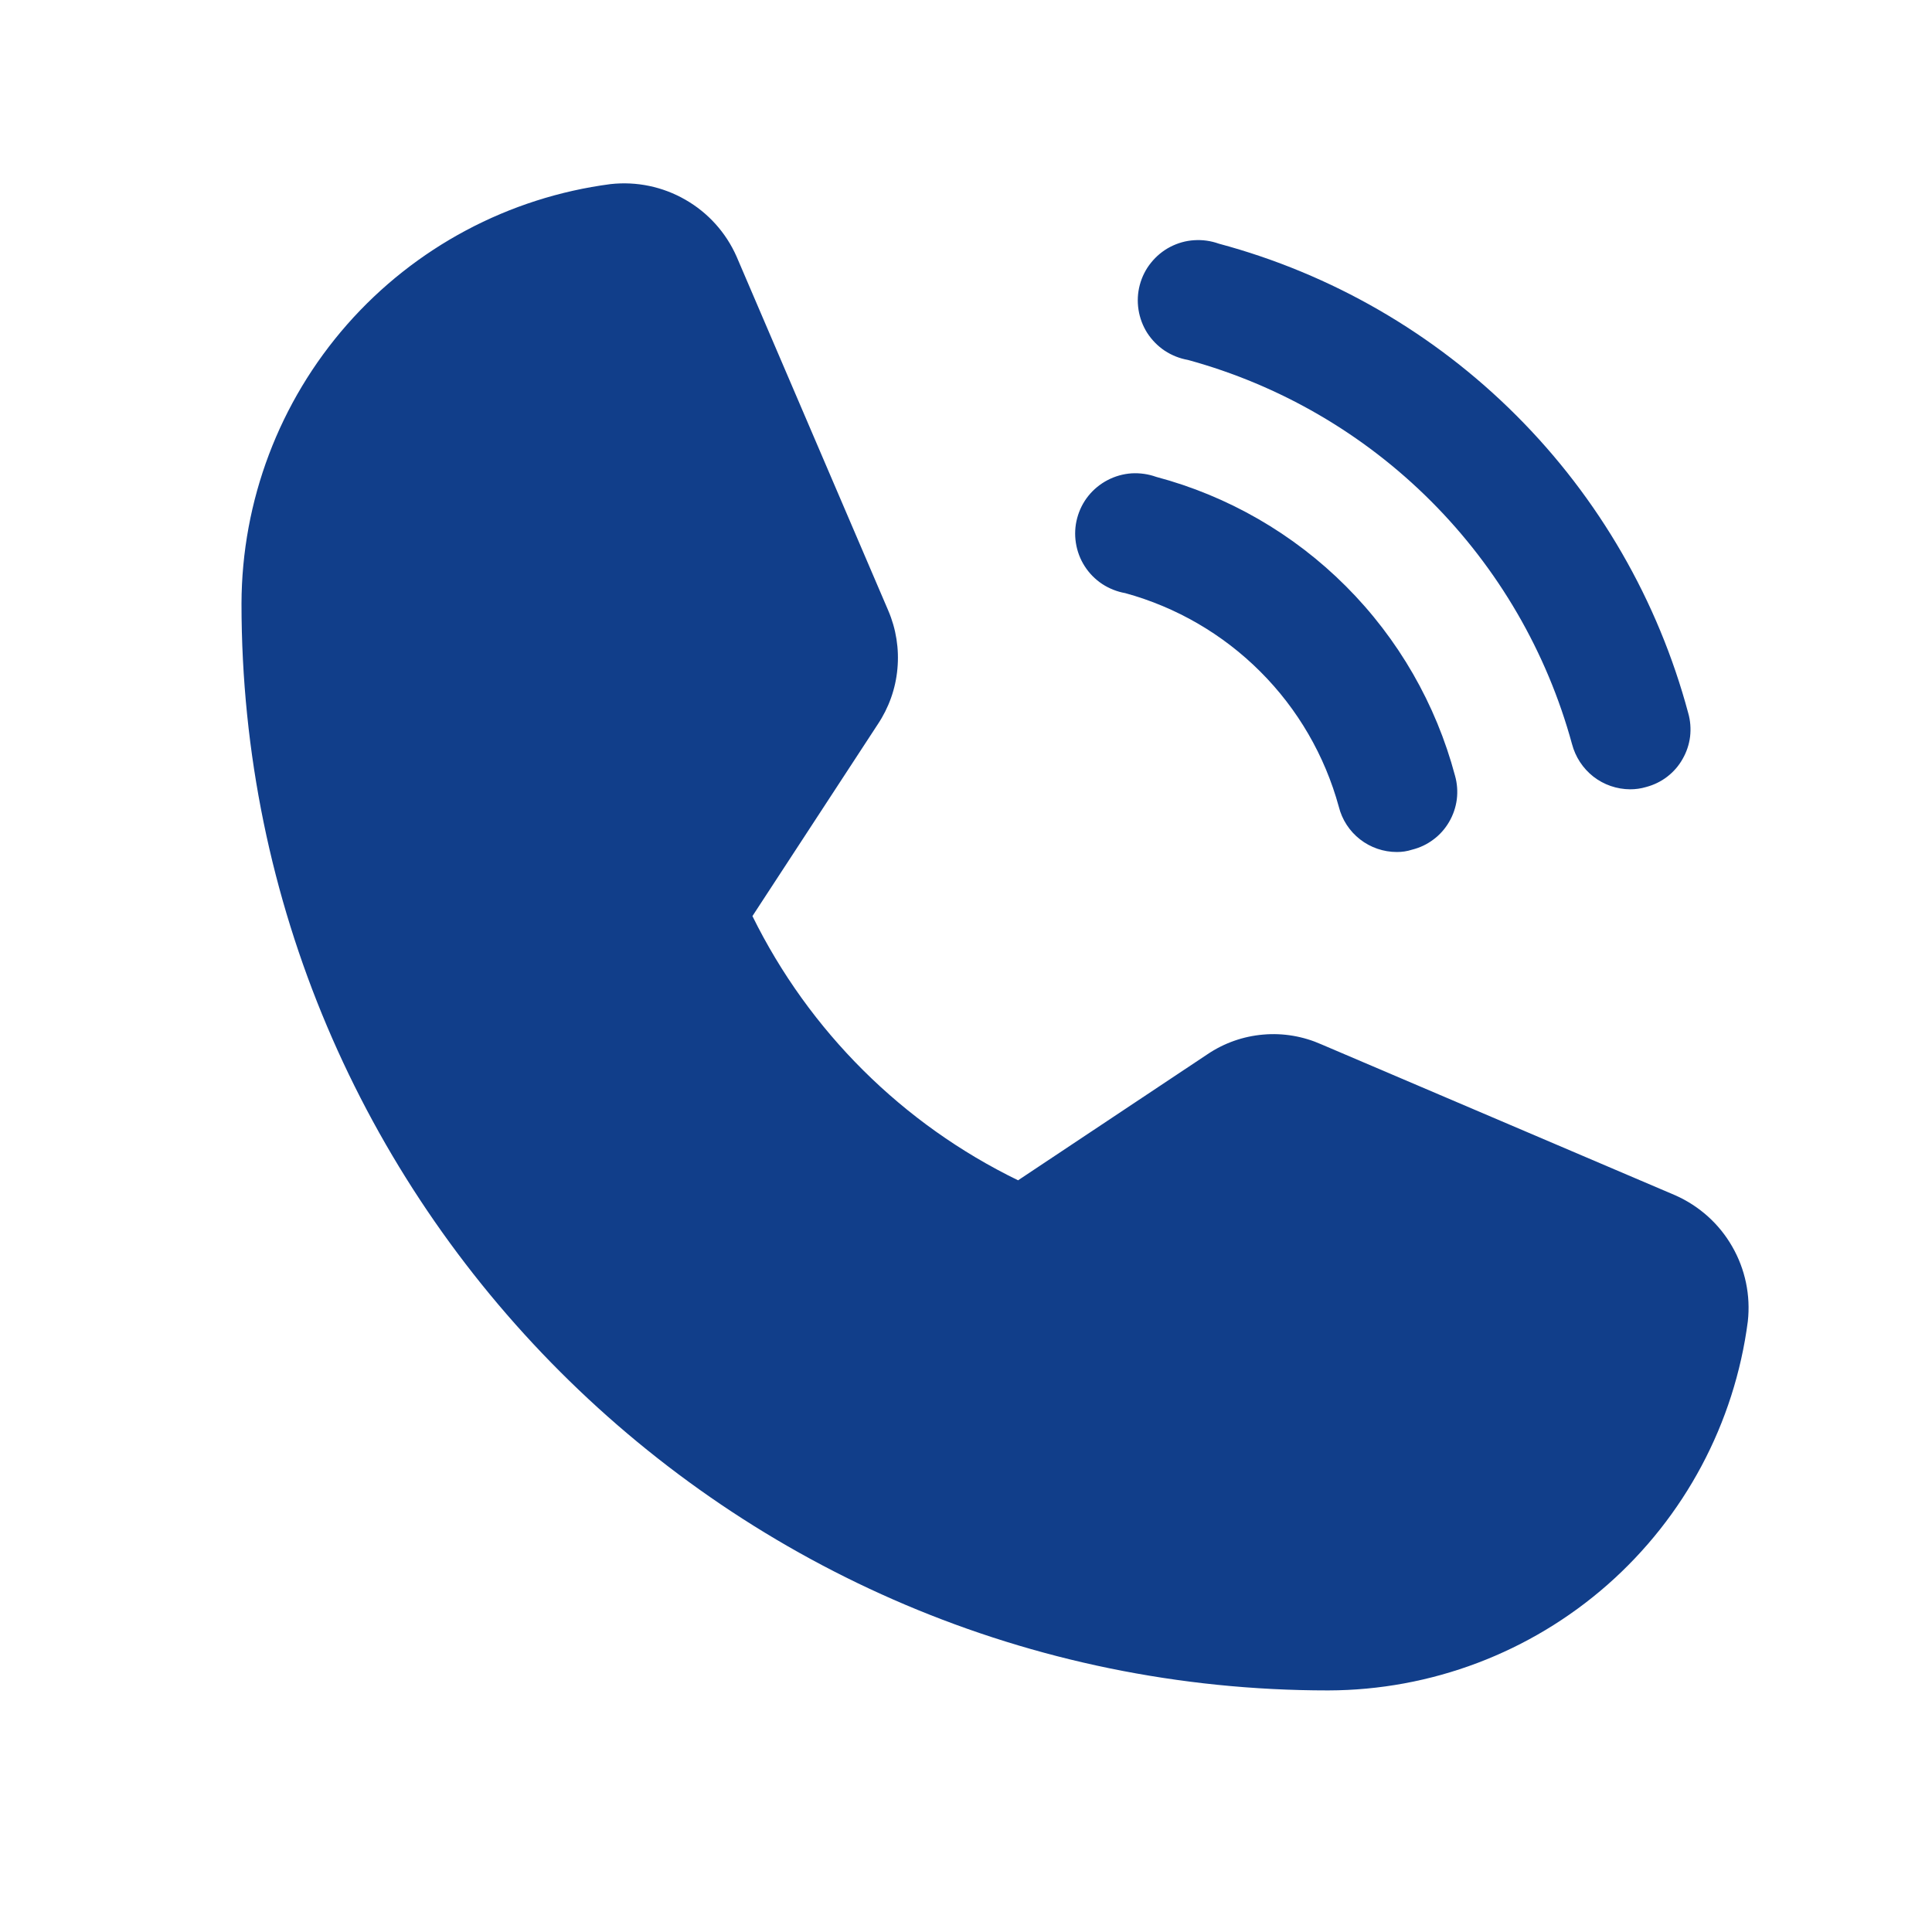 <?xml version="1.0" encoding="UTF-8"?> <svg xmlns="http://www.w3.org/2000/svg" width="24" height="24" viewBox="0 0 24 24" fill="none"><path d="M21.712 16.415C21.547 17.681 20.927 18.843 19.968 19.687C19.009 20.53 17.777 20.996 16.5 20.999C9.056 20.999 3 14.943 3 7.499C3.003 6.222 3.469 4.99 4.312 4.031C5.156 3.072 6.318 2.453 7.584 2.287C7.907 2.251 8.233 2.319 8.514 2.481C8.796 2.642 9.019 2.89 9.15 3.187L11.034 7.584C11.132 7.812 11.171 8.061 11.148 8.308C11.126 8.555 11.041 8.793 10.903 8.999L9.347 11.38C10.052 12.811 11.213 13.965 12.647 14.662L15 13.096C15.206 12.957 15.444 12.873 15.692 12.852C15.94 12.83 16.189 12.873 16.416 12.974L20.812 14.849C21.109 14.981 21.357 15.203 21.518 15.485C21.68 15.766 21.748 16.092 21.712 16.415ZM14.756 4.471C15.898 4.783 16.938 5.387 17.775 6.224C18.612 7.061 19.216 8.101 19.528 9.243C19.57 9.403 19.663 9.545 19.793 9.647C19.924 9.749 20.084 9.804 20.25 9.805C20.317 9.805 20.383 9.796 20.447 9.777C20.542 9.752 20.632 9.709 20.71 9.649C20.788 9.589 20.854 9.514 20.902 9.428C20.951 9.343 20.983 9.248 20.995 9.15C21.006 9.053 20.999 8.953 20.972 8.859C20.597 7.46 19.861 6.186 18.837 5.162C17.814 4.138 16.539 3.402 15.141 3.027C15.043 2.992 14.939 2.977 14.835 2.984C14.731 2.99 14.63 3.019 14.537 3.067C14.445 3.115 14.364 3.182 14.299 3.263C14.233 3.344 14.186 3.438 14.159 3.539C14.132 3.64 14.127 3.745 14.143 3.848C14.159 3.95 14.196 4.049 14.252 4.137C14.309 4.224 14.382 4.299 14.469 4.357C14.556 4.414 14.654 4.453 14.756 4.471ZM13.978 7.368C14.613 7.542 15.191 7.878 15.656 8.343C16.122 8.808 16.457 9.386 16.631 10.021C16.671 10.182 16.764 10.325 16.895 10.427C17.026 10.529 17.187 10.584 17.353 10.584C17.417 10.584 17.48 10.575 17.541 10.555C17.637 10.531 17.727 10.489 17.806 10.429C17.886 10.37 17.952 10.295 18.002 10.209C18.052 10.123 18.084 10.029 18.097 9.93C18.109 9.832 18.102 9.732 18.075 9.637C17.838 8.746 17.37 7.933 16.718 7.281C16.066 6.629 15.254 6.161 14.363 5.924C14.265 5.889 14.161 5.874 14.057 5.88C13.953 5.887 13.851 5.916 13.759 5.964C13.667 6.012 13.585 6.079 13.52 6.16C13.455 6.241 13.408 6.335 13.381 6.436C13.354 6.537 13.349 6.642 13.365 6.744C13.381 6.847 13.418 6.946 13.474 7.033C13.53 7.121 13.604 7.196 13.691 7.254C13.778 7.311 13.876 7.35 13.978 7.368Z" fill="#113E8A"></path></svg> 
